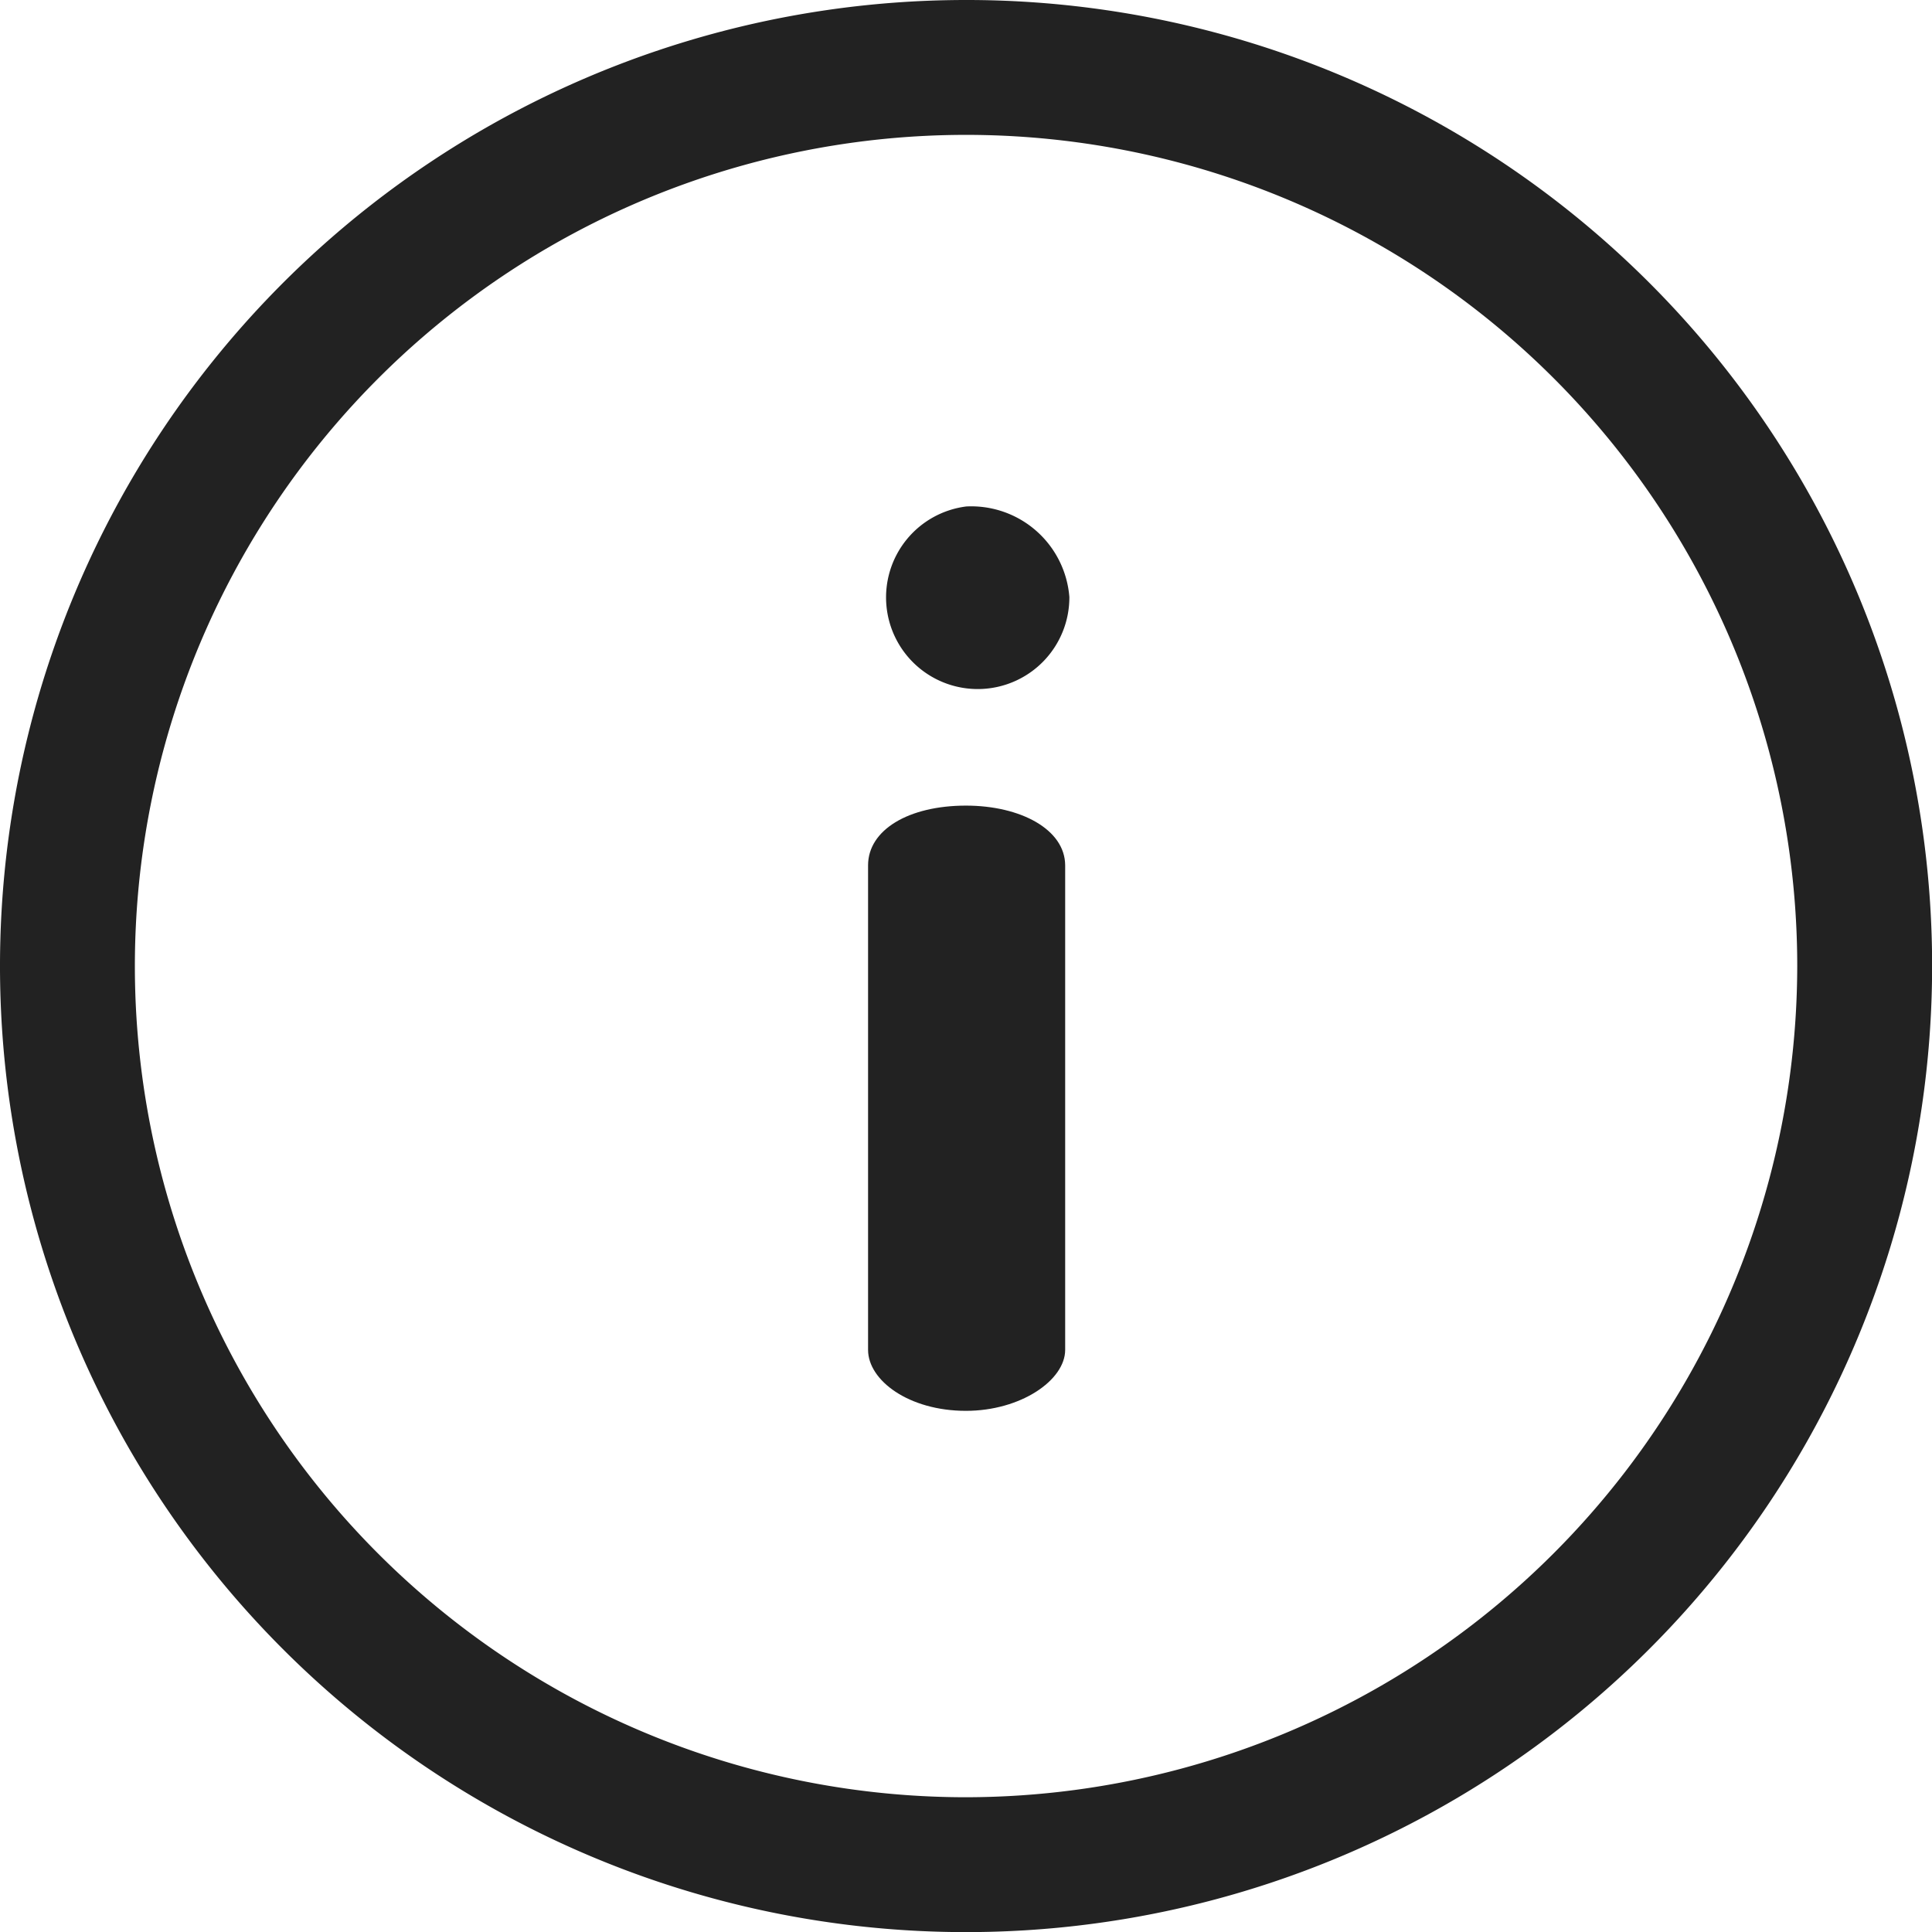 <svg id="info" xmlns="http://www.w3.org/2000/svg" width="17.075" height="17.075" viewBox="0 0 17.075 17.075">
  <g id="Grupo_44705" data-name="Grupo 44705">
    <g id="Grupo_44704" data-name="Grupo 44704">
      <path id="Trazado_91115" data-name="Trazado 91115" d="M8.538,0a8.538,8.538,0,1,0,8.538,8.538A8.533,8.533,0,0,0,8.538,0Zm0,15.884a7.346,7.346,0,1,1,7.346-7.346A7.355,7.355,0,0,1,8.538,15.884Z" fill="#222"/>
    </g>
  </g>
  <g id="Grupo_44707" data-name="Grupo 44707" transform="translate(7.672 7.117)">
    <g id="Grupo_44706" data-name="Grupo 44706">
      <path id="Trazado_91116" data-name="Trazado 91116" d="M230.924,213.4c-.506,0-.865.214-.865.528v4.282c0,.27.36.539.865.539.483,0,.877-.27.877-.539v-4.282C231.8,213.611,231.408,213.4,230.924,213.4Z" transform="translate(-230.059 -213.397)" fill="#222"/>
    </g>
  </g>
  <g id="Grupo_44709" data-name="Grupo 44709" transform="translate(7.616 4.476)">
    <g id="Grupo_44708" data-name="Grupo 44708">
      <path id="Trazado_91117" data-name="Trazado 91117" d="M229.3,134.208a.81.81,0,1,0,.91.8A.87.87,0,0,0,229.3,134.208Z" transform="translate(-228.375 -134.208)" fill="#222"/>
    </g>
  </g>
</svg>
